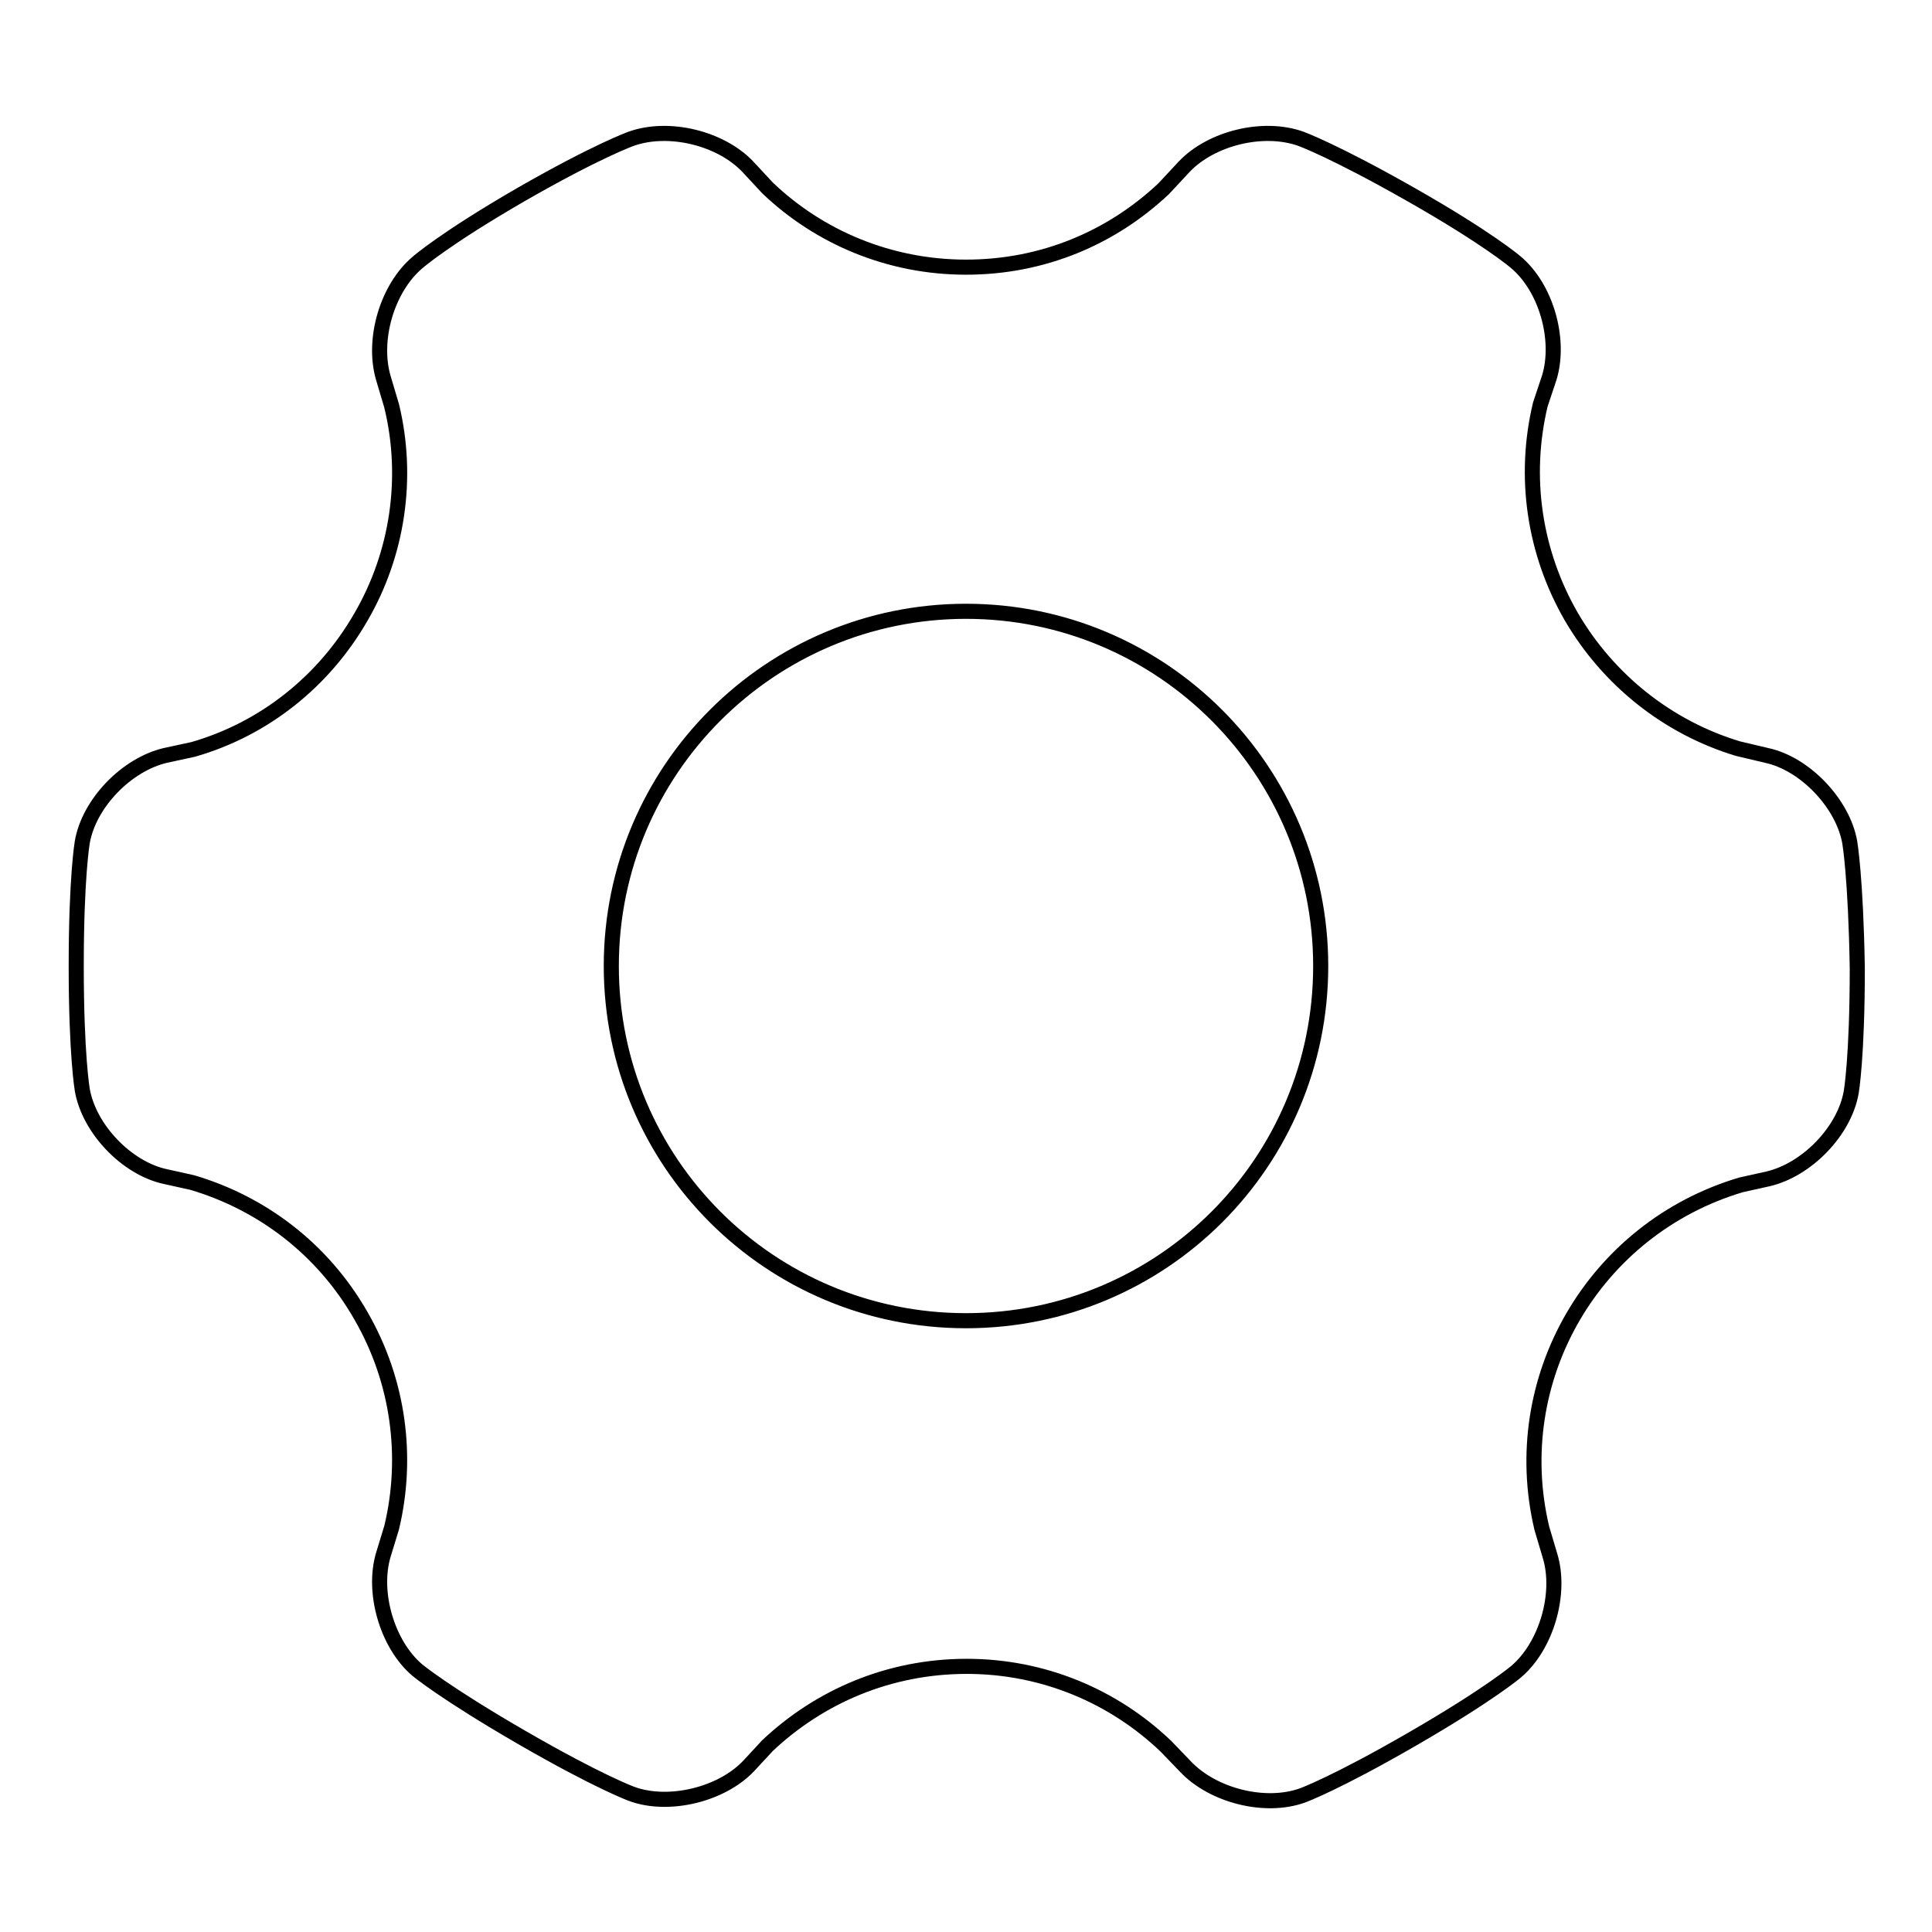 <?xml version="1.0" encoding="utf-8"?>
<!-- Svg Vector Icons : http://www.onlinewebfonts.com/icon -->
<!DOCTYPE svg PUBLIC "-//W3C//DTD SVG 1.1//EN" "http://www.w3.org/Graphics/SVG/1.1/DTD/svg11.dtd">
<svg version="1.1" xmlns="http://www.w3.org/2000/svg" xmlns:xlink="http://www.w3.org/1999/xlink" x="0px" y="0px" viewBox="0 0 256 256" enable-background="new 0 0 256 256" xml:space="preserve">
<g> <path stroke-width="2" fill-opacity="0" stroke="#000000"  d="M245.1,111.6c-0.9-5.1-5.9-10.4-11-11.5l-3.8-0.9c-9.3-2.8-17.2-9.1-22.1-17.5c-4.9-8.5-6.4-18.5-4.1-28.1 l1.2-3.6c1.5-5-0.4-11.9-4.5-15.3c0,0-3.6-3.1-13.8-8.9c-10.2-5.8-14.6-7.4-14.6-7.4c-5-1.8-11.9-0.1-15.5,3.7l-2.7,2.9 c-6.9,6.5-16,10.4-26.2,10.4c-10.2,0-19.5-4-26.3-10.5l-2.6-2.8c-3.6-3.8-10.5-5.5-15.5-3.7c0,0-4.5,1.6-14.6,7.4 c-10.2,5.9-13.7,9-13.7,9c-4,3.4-6,10.2-4.5,15.3l1.1,3.7c2.3,9.5,0.8,19.6-4.1,28c-4.9,8.5-12.8,14.8-22.2,17.5l-3.7,0.8 c-5.1,1.2-10.1,6.3-11,11.5c0,0-0.8,4.6-0.8,16.4c0,11.8,0.8,16.4,0.8,16.4c0.9,5.2,5.9,10.4,11,11.5l3.6,0.8 c9.1,2.7,17.2,8.7,22.3,17.6c5.1,8.8,6.3,18.9,4.1,28.1l-1.1,3.6c-1.5,5,0.5,11.9,4.5,15.3c0,0,3.6,3,13.8,8.9s14.6,7.5,14.6,7.5 c4.9,1.8,11.9,0.1,15.5-3.7l2.5-2.7c6.9-6.5,16.1-10.5,26.4-10.5c10.2,0,19.5,4,26.4,10.6l2.6,2.7c3.6,3.8,10.5,5.6,15.5,3.8 c0,0,4.4-1.6,14.6-7.5c10.2-5.9,13.7-8.9,13.7-8.9c4-3.4,6-10.3,4.5-15.3l-1.1-3.7c-4.7-19.8,6.9-39.7,26.4-45.5l3.6-0.8 c5.1-1.2,10.1-6.3,11-11.5c0,0,0.8-4.6,0.8-16.4C245.9,116.2,245.1,111.6,245.1,111.6L245.1,111.6z M128,175c-26,0-47-21-47-47 c0-26,21.1-47,47-47c26,0,47,21.1,47,47C175,154,154,175,128,175z"/></g>
</svg>
